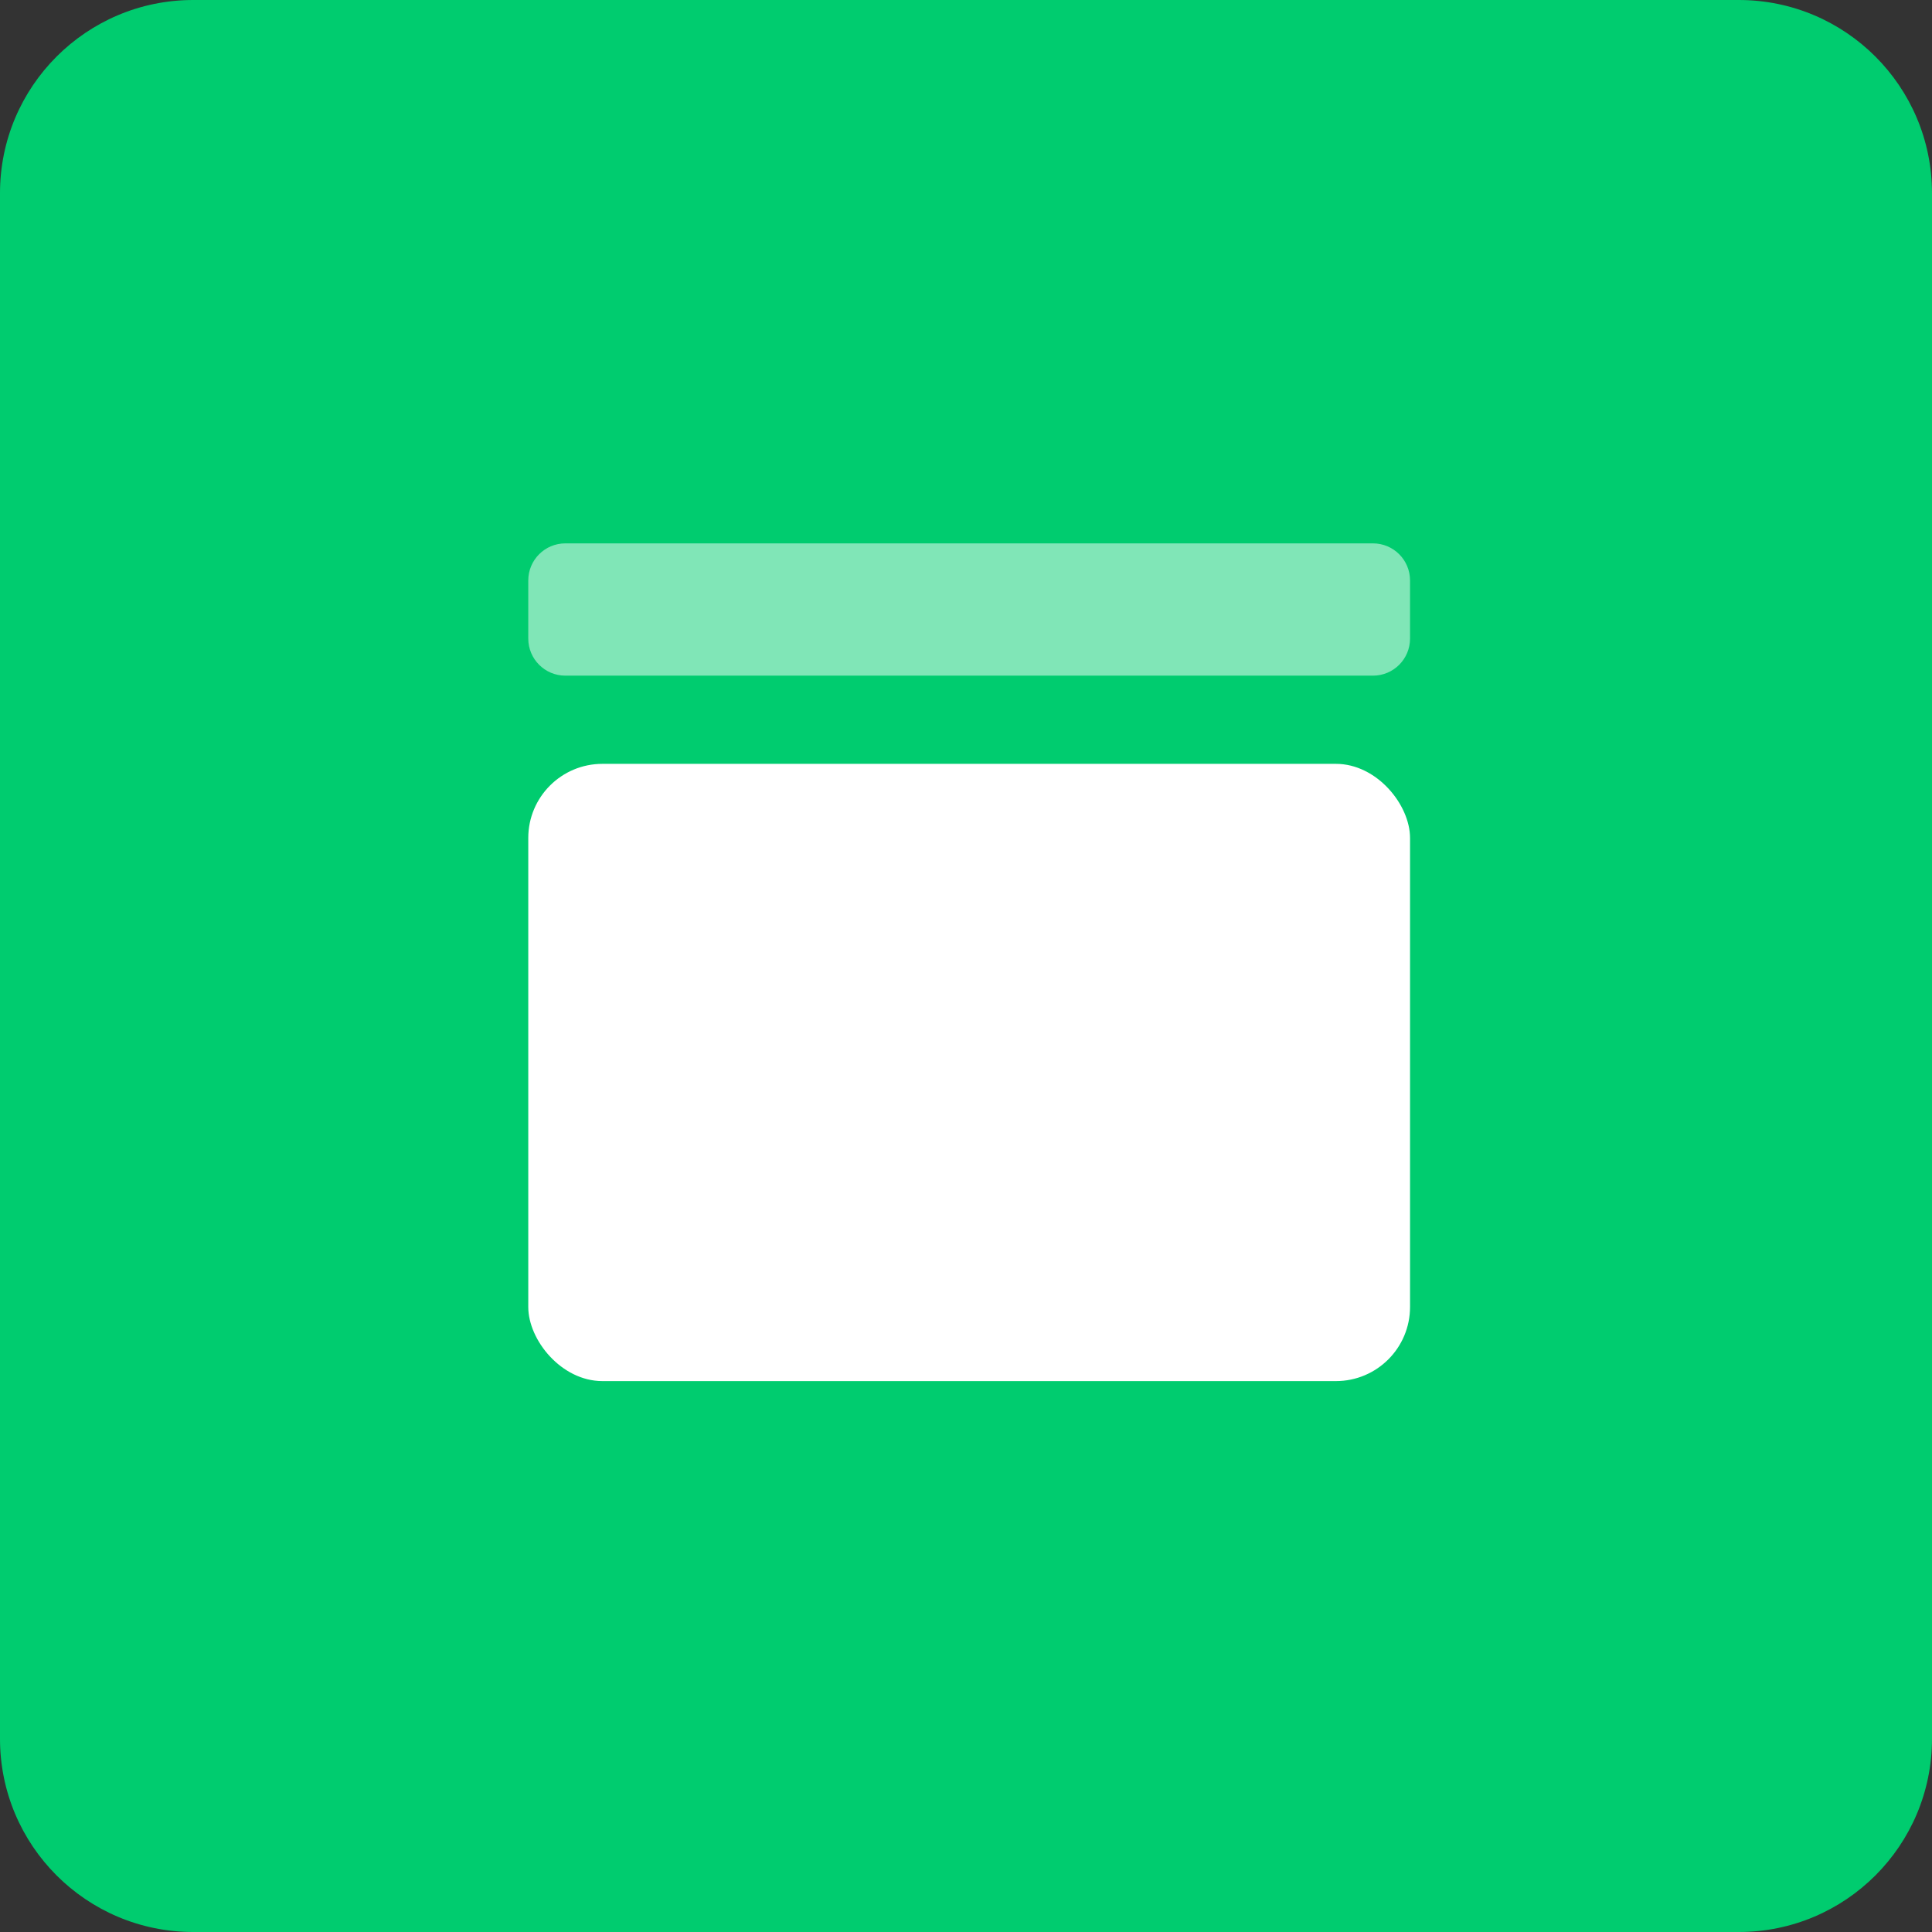 <svg width="60" height="60" viewBox="0 0 60 60" fill="none" xmlns="http://www.w3.org/2000/svg">
<rect x="0" y="0" width="60" height="60" fill="#333333" stroke="none"/>
<g id="Type=Software dev">
<path d="M0 6C0 2.686 2.686 0 6 0H54C57.314 0 60 2.686 60 6V54C60 57.314 57.314 60 54 60H6C2.686 60 0 57.314 0 54V6Z" fill="#00CC6F"/>
<rect id="Rectangle 2.93" x="16.406" y="23.722" width="27.384" height="19.169" rx="2.302" fill="white"/>
<path id="Rectangle 2.42" opacity="0.5" d="M16.406 18.026C16.406 17.39 16.922 16.875 17.557 16.875H42.639C43.275 16.875 43.79 17.39 43.79 18.026V19.832C43.79 20.468 43.275 20.983 42.639 20.983H17.557C16.922 20.983 16.406 20.468 16.406 19.832V18.026Z" fill="white"/>
</g>
</svg>
